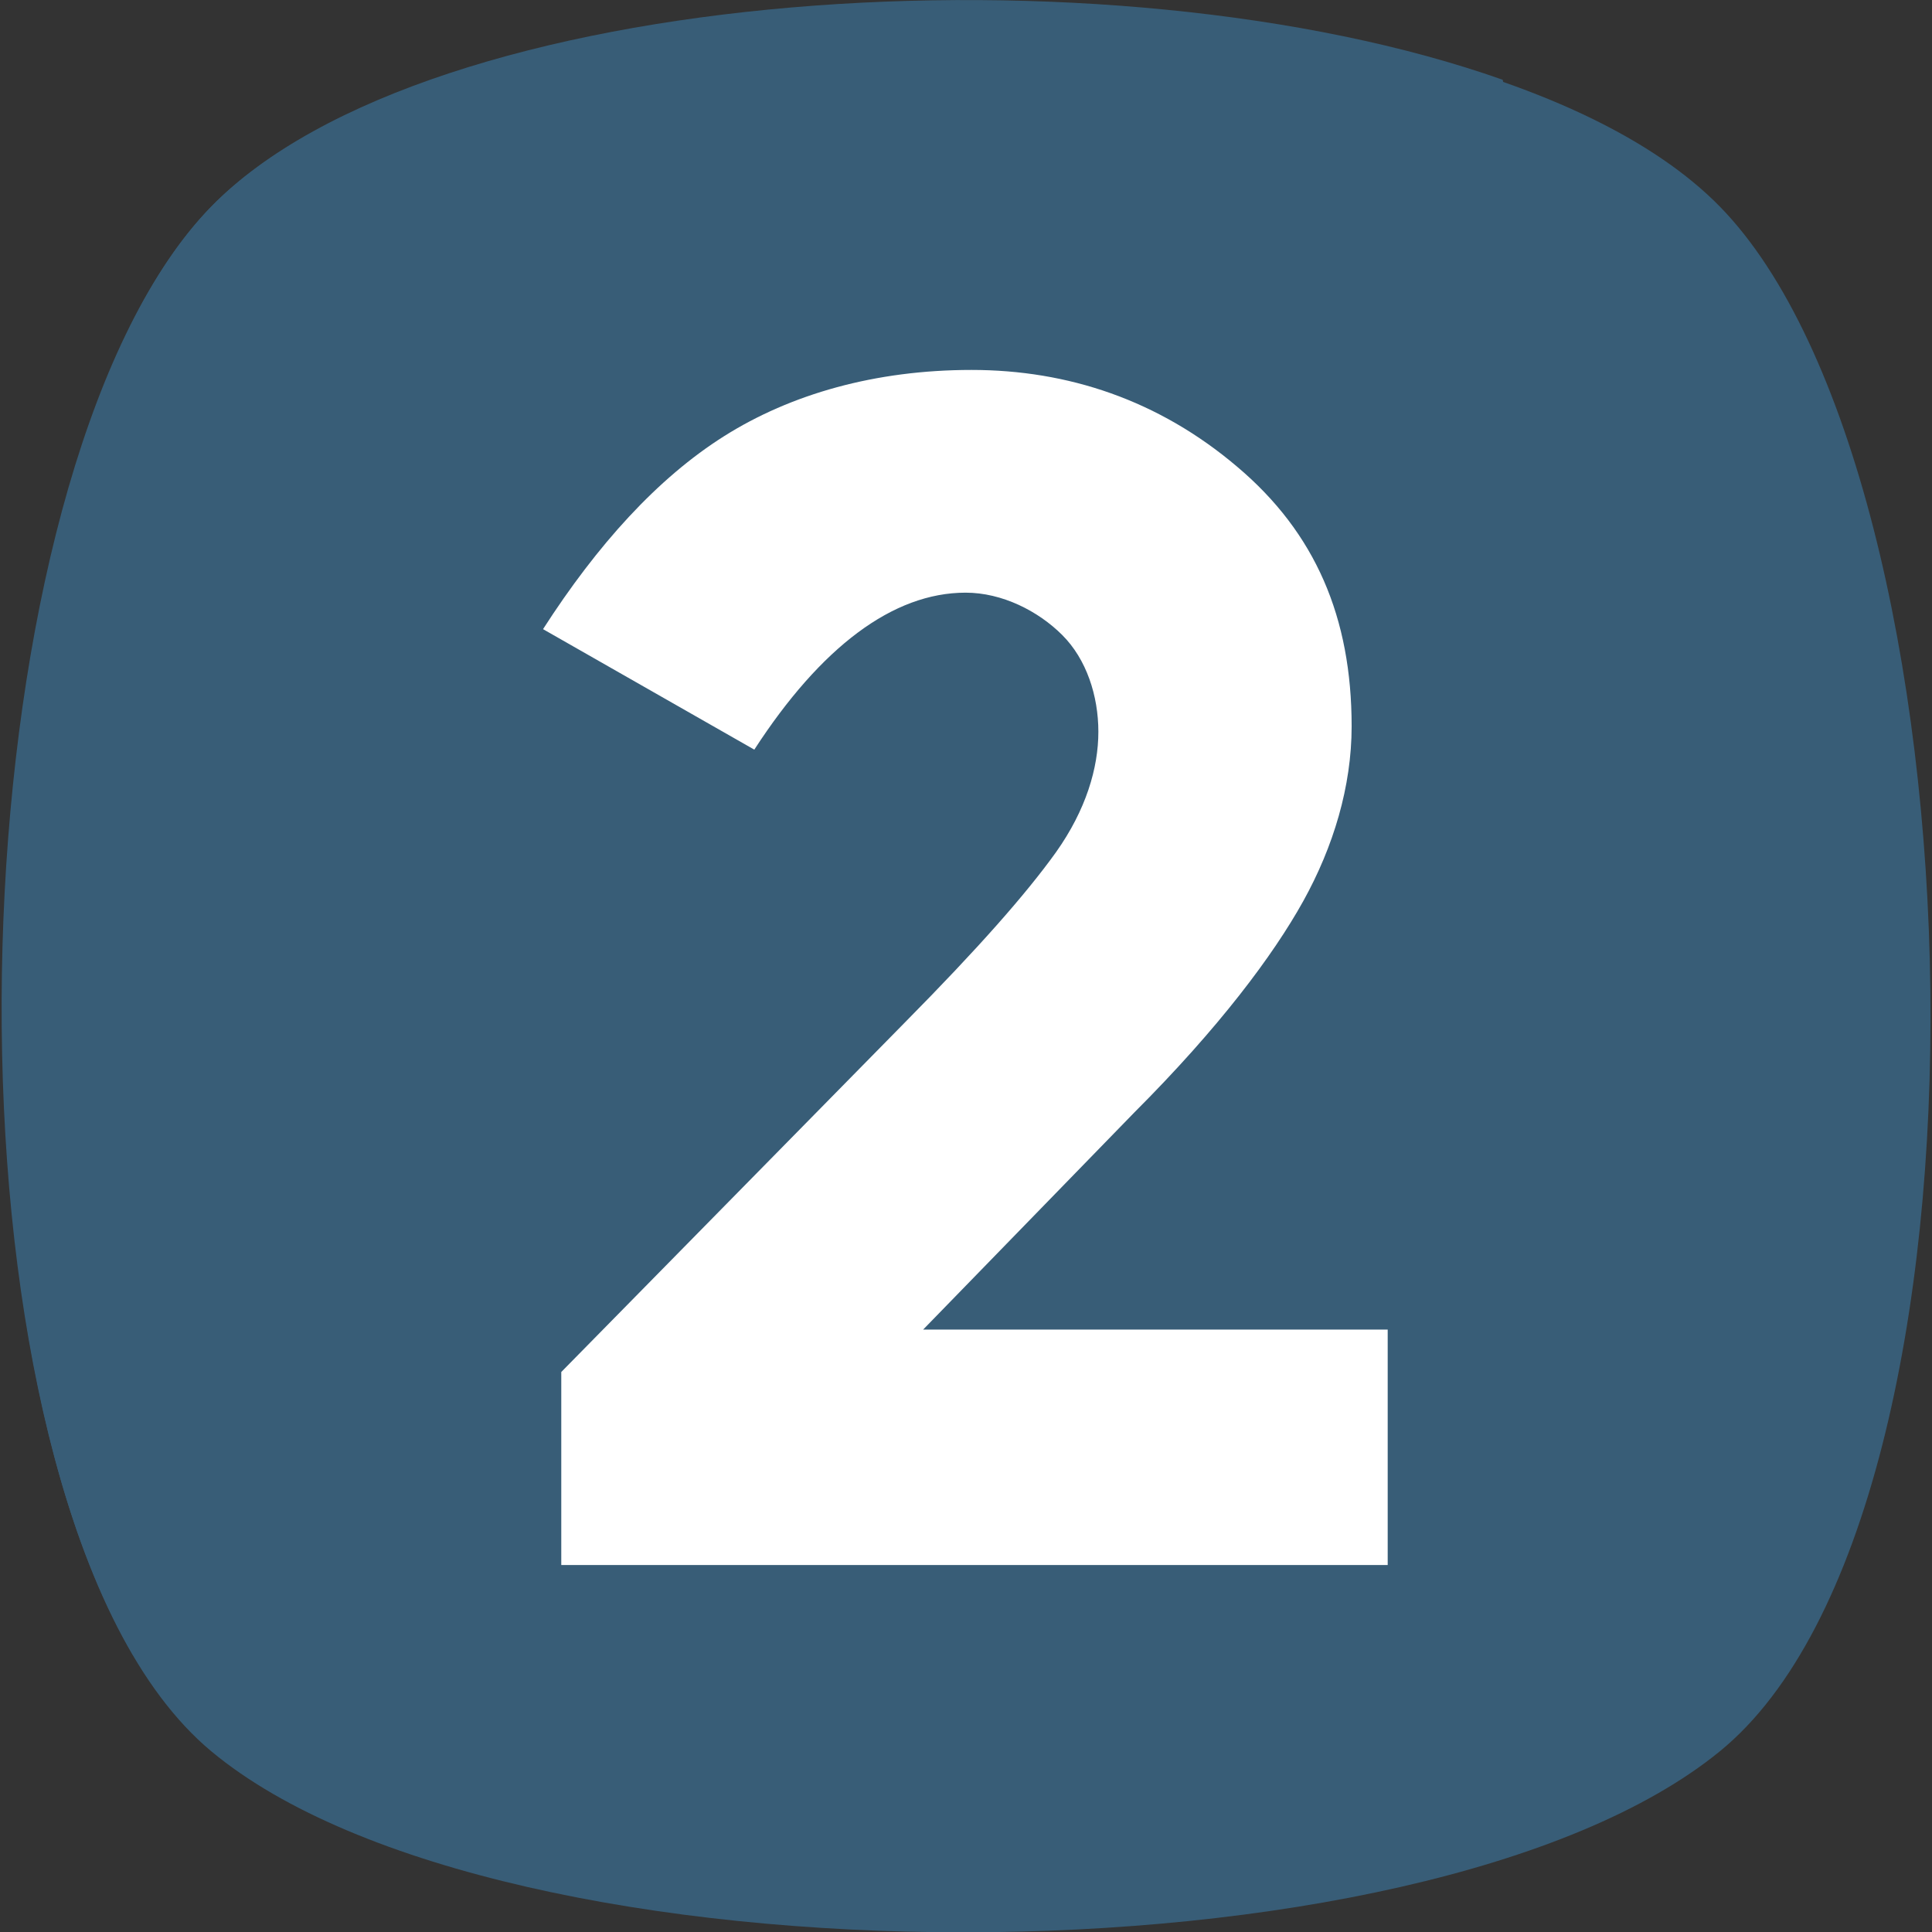 <?xml version="1.0" encoding="utf-8"?>
<!-- Generator: Adobe Illustrator 23.0.1, SVG Export Plug-In . SVG Version: 6.00 Build 0)  -->
<svg version="1.1" id="Capa_1" xmlns="http://www.w3.org/2000/svg" xmlns:xlink="http://www.w3.org/1999/xlink" x="0px" y="0px"
	 viewBox="0 0 455.4 455.4" style="enable-background:new 0 0 455.4 455.4;" xml:space="preserve">
<rect x="0" y="0" width="455.4" height="455.4" fill="#333333" stroke="none"/>
<style type="text/css">
	.st0{fill:#385D77;}
	.st1{fill:#FFFFFF;}
</style>
<path class="st0" d="M405.4,412.8c-69.7,56.9-287.3,56.9-355.6,0s-62.6-300.1,0-364.1s293-64,355.6,0S475.1,355.9,405.4,412.8z"/>
<path class="st0" d="M229,313.2C166.5,363,96.8,388.6,31.3,390C-17,307.5-7.1,107,49.8,48.7C101-3.9,261.7-13.9,354.2,18.8
	C376.9,112.7,330,232.1,229,313.2z"/>
<path class="st1" d="M248.9,200.9c7.1-10,10-19.9,10-28.4s-2.8-17.1-8.5-22.8c-5.7-5.7-14.2-10-22.8-10c-17.1,0-34.1,12.8-49.8,37
	l-49.8-28.4c12.8-19.9,27-35.6,42.7-45.5s35.6-15.6,58.3-15.6s44.1,7.1,62.6,22.8c18.5,15.6,27,35.6,27,61.2
	c0,14.2-4.3,28.4-11.4,41.2s-19.9,29.9-39.8,49.8l-49.8,51.2h109.5v55.5H132.3v-45.5l81.1-82.5C230.5,223.6,241.8,210.8,248.9,200.9
	z"/>
</svg>
